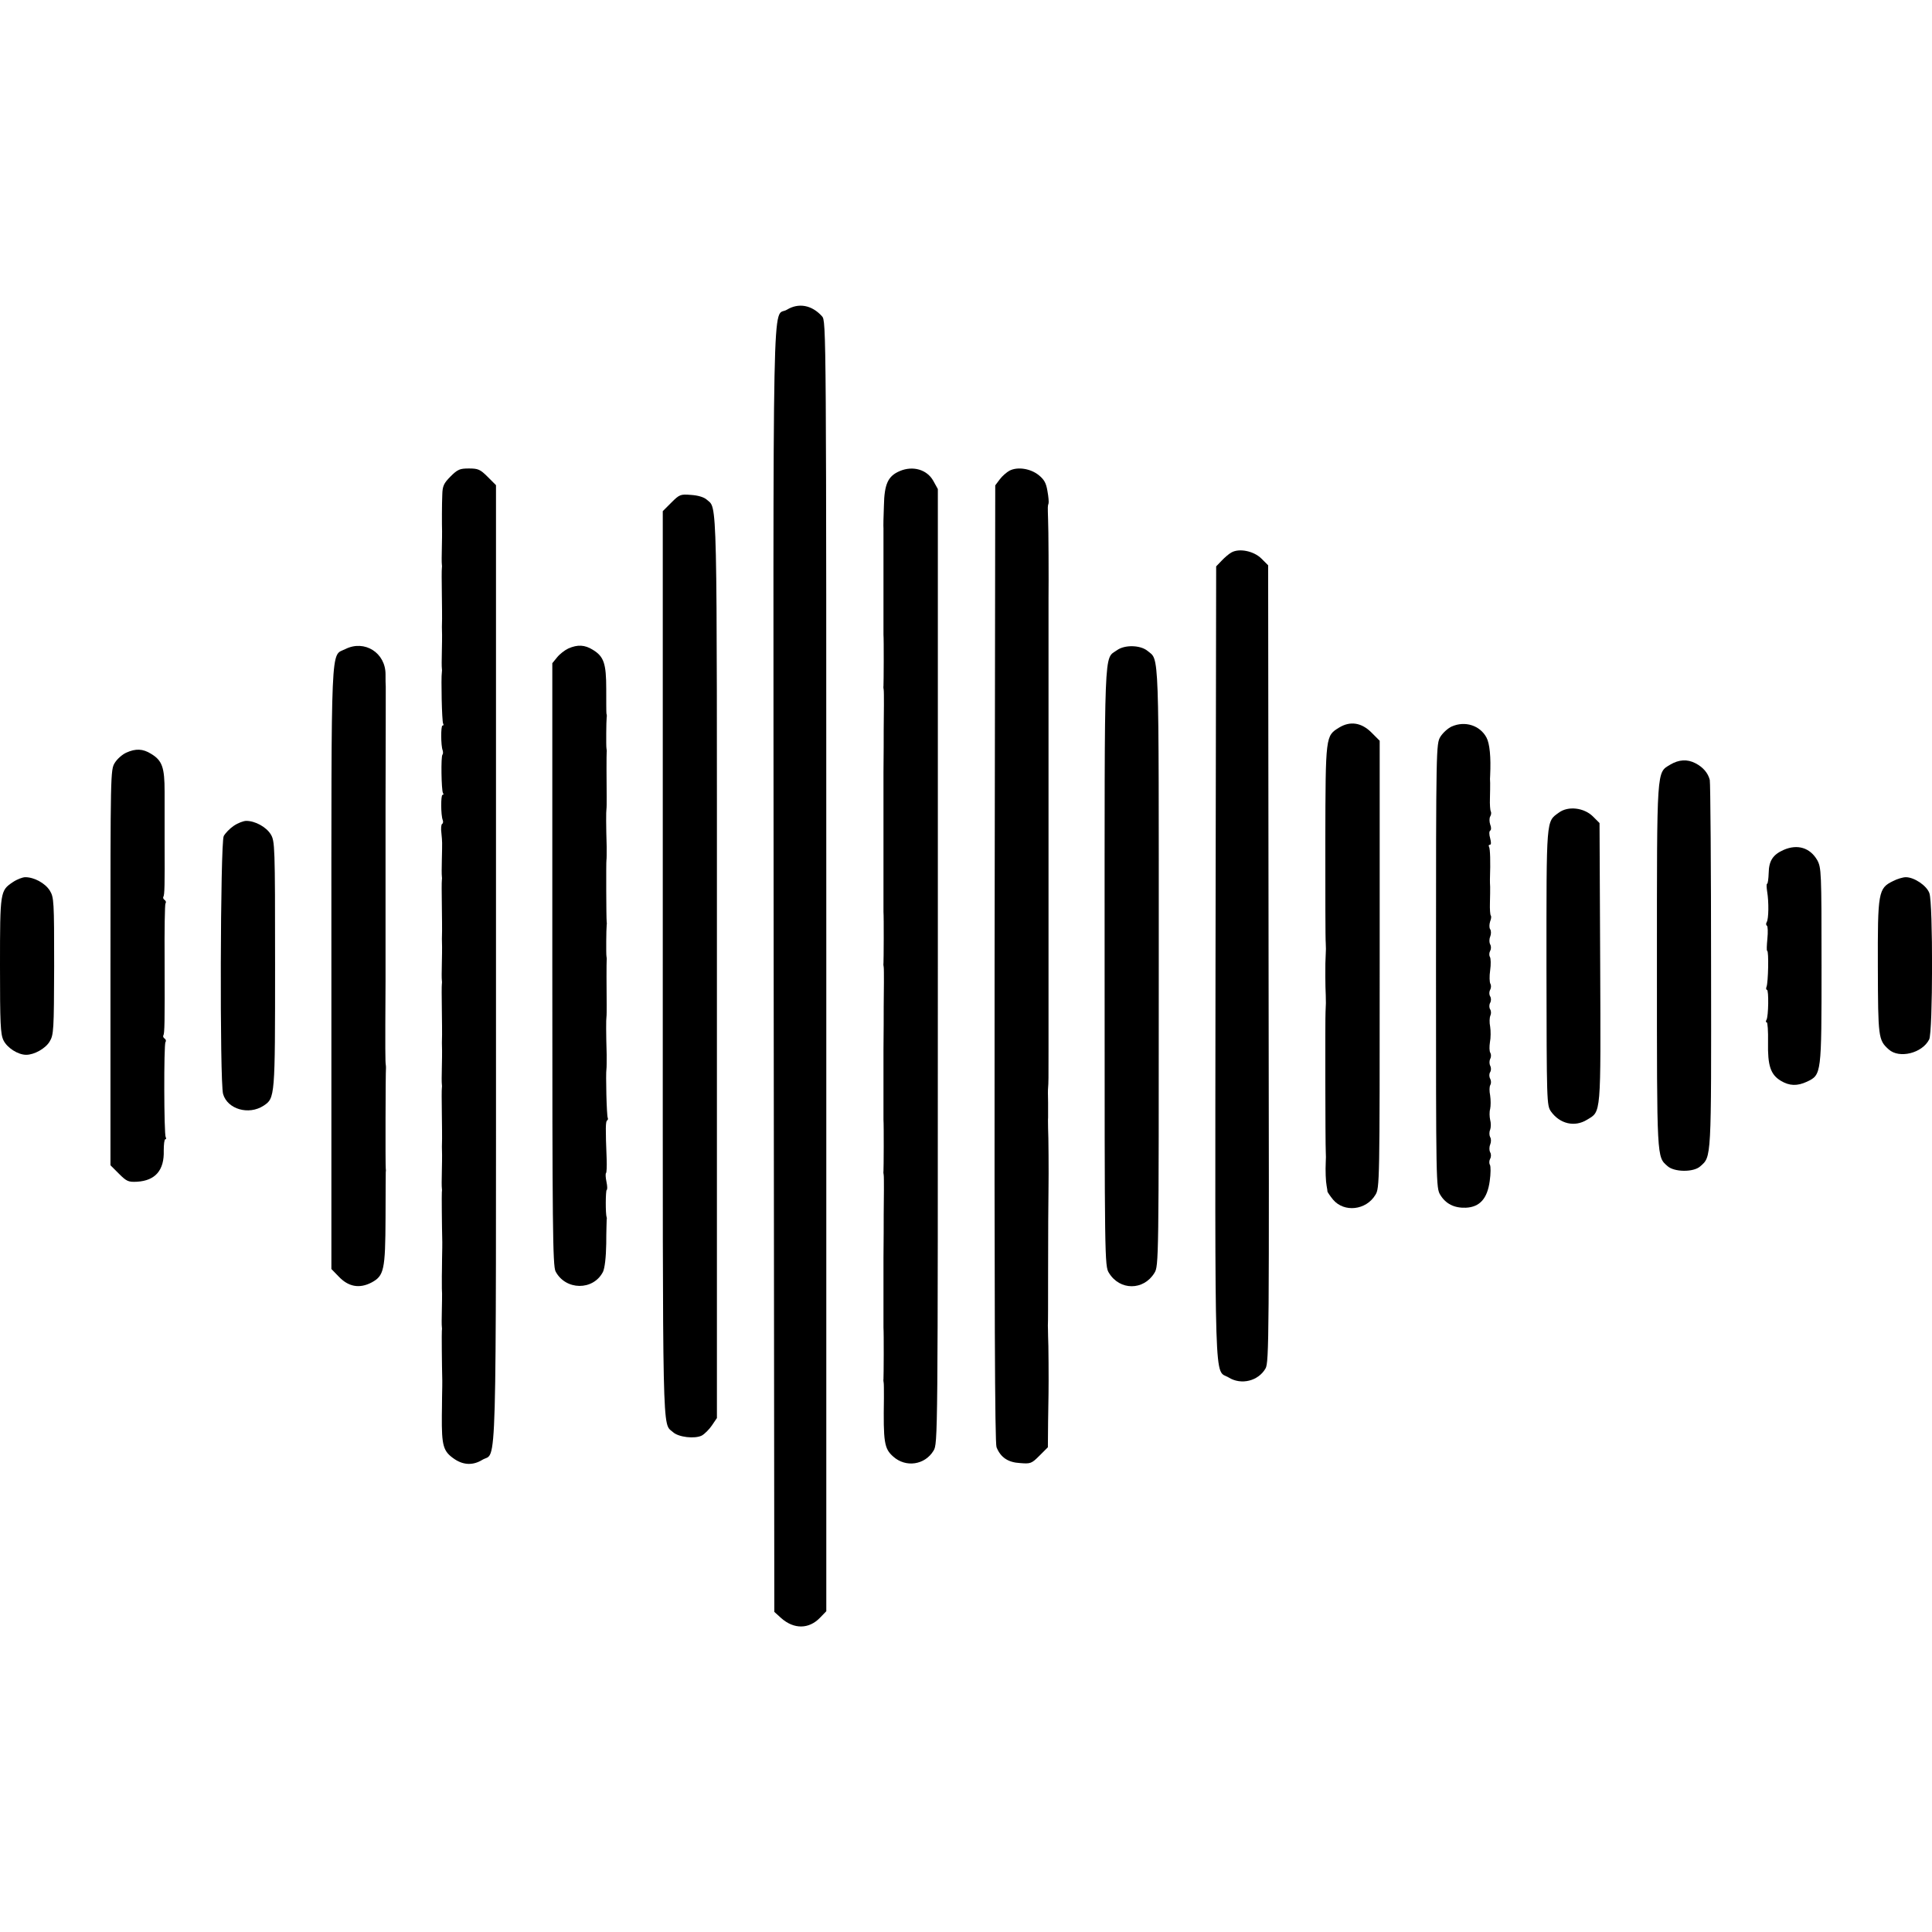 <?xml version="1.0" standalone="no"?>
<!DOCTYPE svg PUBLIC "-//W3C//DTD SVG 20010904//EN"
 "http://www.w3.org/TR/2001/REC-SVG-20010904/DTD/svg10.dtd">
<svg version="1.0" xmlns="http://www.w3.org/2000/svg"
 width="892pt" height="892pt" viewBox="0 0 892 892"
 preserveAspectRatio="xMidYMid meet">
<g transform="translate(0,892) scale(0.1,-0.1)"
fill="#000000" stroke="none">
<path d="M3633 7490 c-69 -42 -63 235 -61 -3045 l3 -2967 32 -29 c59 -52 128
-51 179 2 l29 30 0 2979 c0 2963 0 2978 -20 3000 -47 52 -108 63 -162 30z"/>
<path d="M2080 6720 c-31 -31 -37 -44 -38 -84 -2 -43 -2 -141 -1 -168 0 -7 0
-42 -1 -78 -1 -36 -1 -69 0 -75 1 -5 1 -14 0 -20 -1 -5 -1 -57 0 -115 1 -58 1
-111 1 -117 -1 -16 -1 -59 0 -75 0 -7 0 -42 -1 -78 -1 -36 -1 -69 0 -75 1 -5
1 -14 0 -20 -4 -22 0 -227 6 -236 3 -5 2 -9 -3 -9 -8 0 -8 -93 1 -115 2 -7 2
-16 -1 -19 -8 -7 -5 -164 2 -177 4 -5 3 -9 -2 -9 -8 0 -8 -93 1 -116 3 -7 2
-16 -3 -18 -4 -3 -6 -22 -3 -43 4 -43 4 -36 2 -123 -1 -36 -1 -69 0 -75 1 -5
1 -14 0 -20 -1 -5 -1 -57 0 -115 1 -58 1 -111 1 -117 -1 -16 -1 -59 0 -75 0
-7 0 -42 -1 -78 -1 -36 -1 -69 0 -75 1 -5 1 -14 0 -20 -1 -5 -1 -57 0 -115 1
-58 1 -111 1 -117 -1 -16 -1 -59 0 -75 0 -7 0 -42 -1 -78 -1 -36 -1 -69 0 -75
1 -5 1 -14 0 -20 -1 -5 -1 -57 0 -115 1 -58 1 -111 1 -117 -1 -16 -1 -59 0
-75 0 -7 0 -42 -1 -78 -1 -36 -1 -69 0 -75 1 -5 1 -14 0 -20 -1 -8 0 -149 2
-230 0 -5 0 -39 -1 -75 0 -36 -1 -73 -1 -82 0 -58 0 -69 1 -80 0 -7 0 -42 -1
-78 -1 -36 -1 -69 0 -75 1 -5 1 -14 0 -20 -1 -8 0 -149 2 -230 0 -5 0 -39 -1
-75 0 -36 -1 -74 -1 -85 -1 -142 6 -166 59 -202 42 -28 86 -29 128 -3 68 41
63 -153 63 2290 l0 2210 -39 39 c-34 34 -44 38 -86 38 -42 0 -52 -4 -85 -37z"/>
<path d="M4154 6745 c-54 -23 -71 -59 -73 -160 -2 -49 -3 -97 -2 -105 0 -8 0
-80 0 -160 0 -80 0 -152 0 -160 0 -8 0 -46 0 -85 0 -38 0 -77 0 -85 2 -22 1
-229 0 -237 -1 -5 0 -12 1 -18 1 -5 1 -37 1 -70 0 -33 -1 -85 -1 -115 0 -30 0
-118 -1 -195 0 -77 0 -147 0 -155 0 -8 0 -80 0 -160 0 -80 0 -152 0 -160 0 -8
0 -46 0 -85 0 -38 0 -77 0 -85 2 -22 1 -229 0 -237 -1 -5 0 -12 1 -18 1 -5 1
-37 1 -70 0 -33 -1 -85 -1 -115 0 -30 0 -118 -1 -195 0 -77 0 -147 0 -155 0
-8 0 -46 0 -85 0 -38 0 -77 0 -85 2 -22 1 -229 0 -237 -1 -5 0 -12 1 -18 1 -5
1 -37 1 -70 0 -33 -1 -85 -1 -115 0 -30 0 -118 -1 -195 0 -77 0 -147 0 -155 0
-8 0 -46 0 -85 0 -38 0 -77 0 -85 2 -22 1 -229 0 -237 -1 -5 0 -12 1 -18 1 -5
1 -37 1 -70 -3 -204 1 -233 43 -270 58 -52 146 -39 186 27 20 33 20 44 20
2237 l0 2203 -21 38 c-29 52 -94 71 -155 45z"/>
<path d="M4661 6747 c-13 -7 -34 -25 -45 -40 l-21 -28 -3 -2207 c-1 -1578 1
-2215 9 -2234 19 -47 53 -70 109 -73 48 -4 53 -2 89 34 l39 39 1 118 c1 66 2
124 2 129 1 55 0 238 -2 265 0 19 -1 42 -1 50 1 8 1 114 1 235 0 183 1 349 2
408 1 51 0 239 -2 267 0 19 -1 42 0 50 0 8 0 40 0 70 -1 30 -1 61 0 68 2 23 2
38 2 182 0 80 0 152 0 160 0 8 0 80 0 160 0 80 0 152 0 160 0 8 0 80 0 160 0
80 0 152 0 160 0 8 0 80 0 160 0 80 0 152 0 160 0 8 0 80 0 160 0 80 0 152 0
160 0 8 0 80 0 160 0 80 0 152 0 160 0 8 0 80 0 160 0 80 0 152 0 160 1 80 0
325 -2 360 -2 63 -2 64 2 75 2 6 0 31 -5 58 -6 37 -15 53 -41 74 -38 30 -97
39 -134 20z"/>
<path d="M3100 6600 l-40 -40 0 -2090 c0 -2239 -3 -2117 47 -2162 26 -24 101
-32 133 -16 13 7 35 29 47 47 l23 34 0 2084 c0 2237 3 2110 -48 2157 -13 11
-40 19 -72 21 -48 4 -53 2 -90 -35z"/>
<path d="M5685 6369 c-11 -6 -31 -23 -45 -38 l-25 -26 -3 -1833 c-2 -2026 -7
-1871 61 -1912 58 -36 137 -16 170 42 16 28 17 145 14 1869 l-2 1839 -31 31
c-35 35 -103 49 -139 28z"/>
<path d="M1594 5923 c-68 -34 -64 66 -64 -1473 l0 -1389 33 -34 c45 -48 96
-58 153 -28 57 31 63 57 64 299 0 112 1 206 1 210 1 4 1 12 0 17 -2 10 -1 450
1 464 0 3 0 11 -1 16 -2 12 -3 57 -1 385 0 135 0 250 0 255 0 6 0 253 0 550 1
297 1 547 1 555 -1 8 -1 33 -1 55 1 101 -97 163 -186 118z"/>
<path d="M2624 5926 c-17 -8 -40 -26 -52 -41 l-22 -27 0 -1390 c0 -1212 2
-1392 15 -1418 46 -88 174 -90 219 -2 8 17 14 66 15 130 0 56 2 105 2 110 1 4
1 9 0 12 -6 15 -5 123 0 126 4 2 3 19 -1 38 -4 19 -5 37 -2 40 3 3 4 32 3 63
-6 145 -5 175 2 180 4 2 5 8 3 12 -5 7 -10 204 -6 226 1 6 1 35 1 65 -3 98 -3
165 -1 175 1 6 1 30 1 55 -1 79 -1 199 0 207 1 5 0 13 -1 18 -2 10 -1 128 1
143 1 4 1 12 0 17 -2 12 -3 278 -1 285 1 3 1 30 1 60 -3 98 -3 165 -1 175 1 6
1 30 1 55 -1 79 -1 199 0 207 1 5 0 13 -1 18 -2 10 -1 128 1 143 1 4 1 12 -1
17 -1 6 -1 57 -1 114 0 118 -11 150 -62 181 -37 23 -70 25 -113 6z"/>
<path d="M5157 5918 c-61 -44 -57 51 -57 -1460 0 -1354 0 -1384 20 -1415 50
-82 160 -82 210 0 20 31 20 61 20 1415 0 1494 3 1411 -52 1457 -33 27 -105 29
-141 3z"/>
<path d="M6183 5561 c-63 -39 -63 -34 -64 -523 0 -244 0 -456 2 -473 1 -16 1
-38 0 -47 -2 -38 -2 -50 -2 -105 0 -32 1 -71 2 -88 1 -28 1 -43 -1 -77 -2 -24
-1 -613 1 -643 1 -16 1 -39 0 -50 -2 -39 0 -90 4 -110 2 -11 4 -23 4 -27 1 -3
12 -20 26 -37 51 -60 152 -49 195 22 20 31 20 57 20 1065 l0 1032 -38 38 c-46
46 -98 54 -149 23z"/>
<path d="M6703 5566 c-18 -8 -42 -30 -53 -48 -19 -32 -20 -50 -20 -1058 0
-1000 0 -1026 20 -1057 25 -41 64 -61 118 -59 64 3 99 42 110 123 5 34 5 68 1
75 -4 6 -4 19 1 28 5 9 5 22 0 30 -4 7 -5 23 0 35 5 12 5 28 0 35 -4 7 -5 23
0 34 4 11 4 32 0 46 -3 14 -4 36 0 50 3 14 3 42 0 62 -4 20 -4 42 1 49 4 7 4
20 -1 29 -5 9 -5 22 0 30 5 8 5 21 0 30 -4 8 -4 22 0 31 5 8 5 21 1 28 -5 7
-5 29 -2 49 4 20 4 53 1 72 -4 19 -3 42 1 51 4 8 4 21 -1 29 -5 8 -5 21 0 30
5 9 5 22 0 30 -5 8 -5 21 0 30 5 9 5 22 1 28 -4 7 -5 35 -1 62 4 27 3 55 -1
62 -4 6 -4 19 1 28 5 9 5 22 0 30 -4 7 -5 23 0 35 5 12 5 28 0 35 -5 7 -4 23
0 36 5 12 6 24 3 27 -3 3 -5 30 -4 59 1 29 1 62 1 73 -1 11 -1 27 -1 35 3 83
1 141 -4 150 -3 5 -2 10 4 10 6 0 6 11 1 30 -5 17 -5 32 0 35 5 3 6 15 0 29
-4 12 -4 29 0 36 5 8 6 18 3 24 -3 5 -5 32 -4 60 1 28 1 60 1 71 -1 11 -1 27
0 35 4 85 -2 147 -17 175 -30 56 -99 78 -160 51z"/>
<path d="M583 5445 c-18 -8 -42 -29 -53 -47 -20 -32 -20 -48 -20 -945 l0 -913
39 -39 c36 -36 44 -39 84 -37 84 5 126 53 123 144 0 28 3 52 7 52 5 0 5 4 2
10 -8 13 -9 426 -1 439 4 5 2 12 -4 16 -6 4 -8 10 -6 14 6 10 7 54 6 348 -1
139 1 257 4 262 4 5 2 12 -4 16 -6 4 -8 10 -6 14 6 9 7 51 6 256 0 88 0 192 0
230 0 112 -11 144 -63 175 -37 23 -70 25 -114 5z"/>
<path d="M7712 5390 c-64 -39 -62 -4 -62 -930 0 -899 -1 -880 49 -924 31 -28
120 -29 151 -1 52 46 51 24 50 922 0 459 -3 847 -6 862 -8 32 -31 59 -66 77
-38 20 -77 17 -116 -6z"/>
<path d="M7197 5168 c-59 -43 -57 -19 -57 -714 1 -626 1 -637 21 -666 41 -57
109 -73 166 -38 66 40 64 12 61 725 l-3 645 -31 31 c-41 40 -114 49 -157 17z"/>
<path d="M1079 5107 c-18 -12 -39 -34 -46 -47 -16 -32 -19 -1135 -3 -1191 20
-70 118 -99 187 -54 53 35 53 39 53 652 0 552 -1 569 -20 601 -21 34 -72 62
-113 62 -13 0 -39 -10 -58 -23z"/>
<path d="M8235 4996 c-50 -22 -68 -51 -69 -106 -1 -28 -4 -50 -7 -50 -4 0 -3
-17 0 -37 8 -47 7 -126 -2 -140 -4 -7 -4 -14 1 -17 4 -3 5 -30 2 -60 -3 -31
-4 -56 -1 -56 8 0 5 -146 -3 -166 -3 -7 -2 -14 2 -14 9 0 7 -123 -2 -138 -4
-7 -4 -12 1 -12 4 0 7 -41 6 -92 -2 -107 11 -149 59 -178 40 -24 76 -25 121
-4 67 32 67 33 67 535 0 436 -1 453 -20 488 -33 57 -91 75 -155 47z"/>
<path d="M59 4847 c-58 -39 -59 -43 -59 -384 0 -268 2 -317 16 -346 17 -35 67
-67 105 -67 37 0 89 29 108 61 19 31 20 52 21 348 0 301 -1 318 -20 349 -21
34 -72 62 -113 62 -13 0 -39 -10 -58 -23z"/>
<path d="M8740 4852 c-68 -33 -71 -51 -70 -397 1 -325 2 -337 50 -380 48 -44
155 -18 187 46 17 33 18 628 1 675 -12 35 -70 74 -109 74 -13 0 -40 -8 -59
-18z"/>
</g>
</svg>
